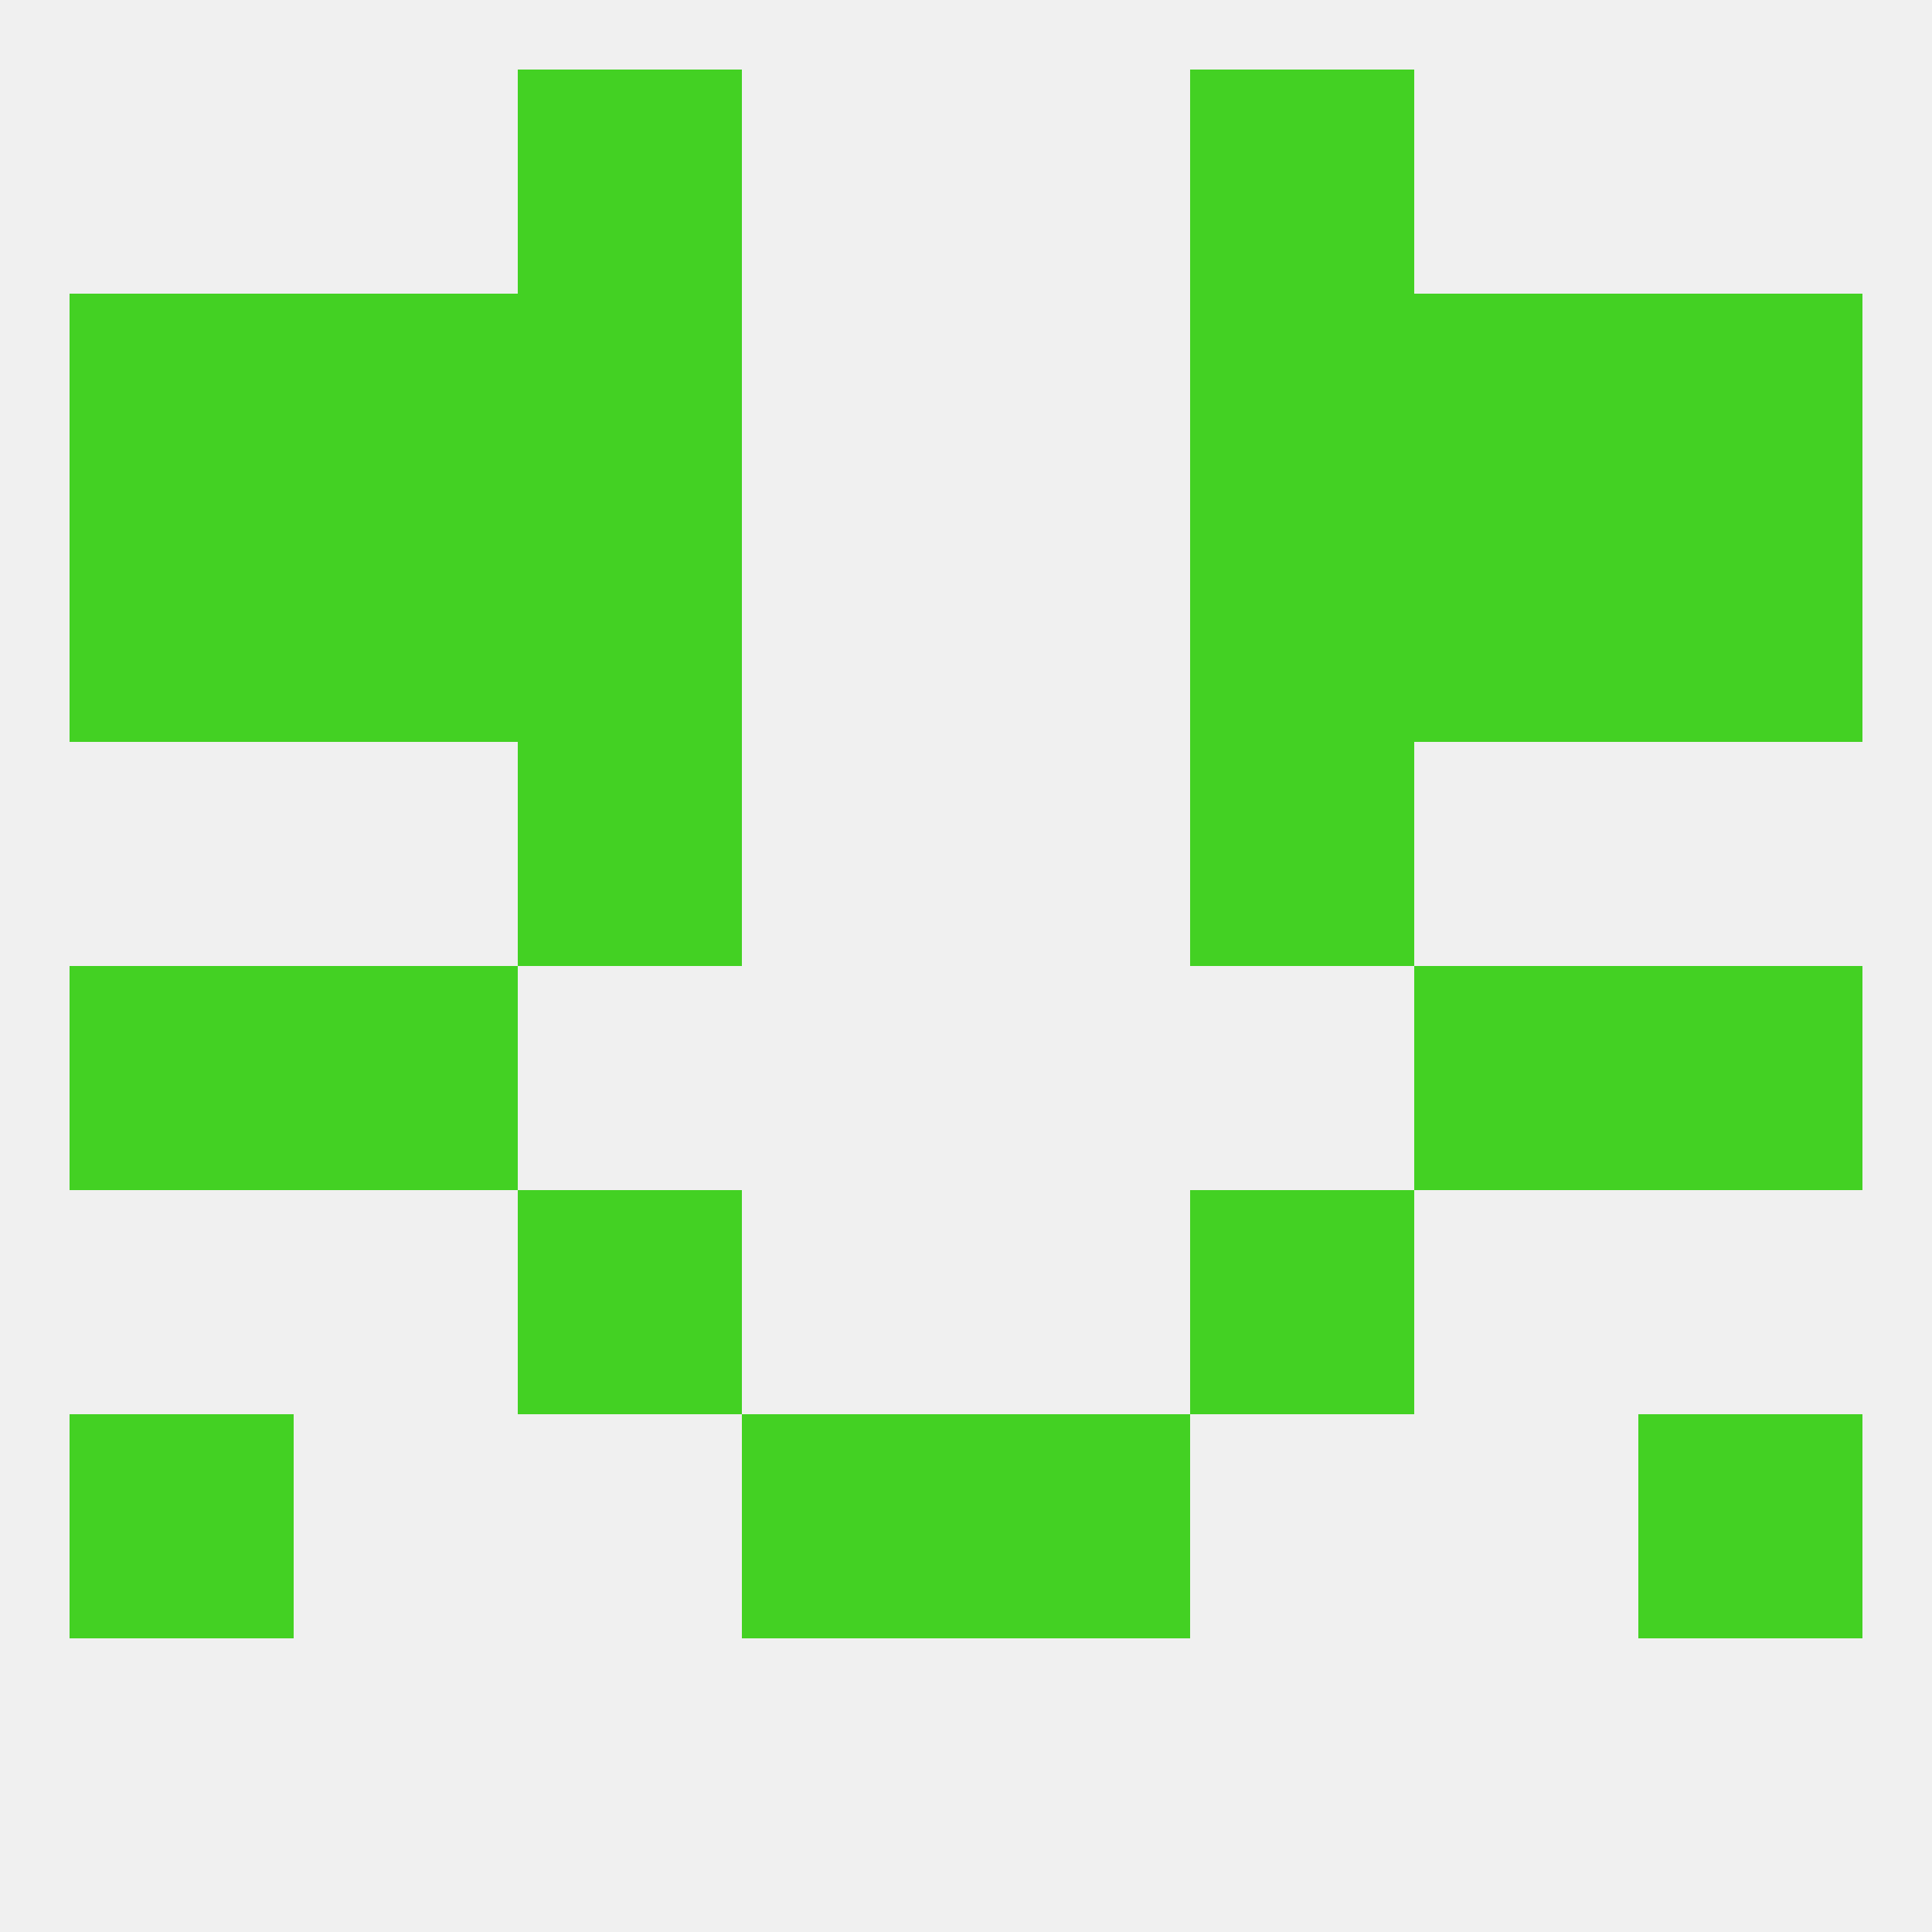 
<!--   <?xml version="1.0"?> -->
<svg version="1.1" baseprofile="full" xmlns="http://www.w3.org/2000/svg" xmlns:xlink="http://www.w3.org/1999/xlink" xmlns:ev="http://www.w3.org/2001/xml-events" width="250" height="250" viewBox="0 0 250 250" >
	<rect width="100%" height="100%" fill="rgba(240,240,240,255)"/>

	<rect x="67" y="154" width="29" height="29" fill="rgba(67,209,35,255)"/>
	<rect x="154" y="154" width="29" height="29" fill="rgba(67,209,35,255)"/>
	<rect x="96" y="183" width="29" height="29" fill="rgba(67,209,35,255)"/>
	<rect x="125" y="183" width="29" height="29" fill="rgba(67,209,35,255)"/>
	<rect x="9" y="183" width="29" height="29" fill="rgba(67,209,35,255)"/>
	<rect x="212" y="183" width="29" height="29" fill="rgba(67,209,35,255)"/>
	<rect x="67" y="96" width="29" height="29" fill="rgba(67,209,35,255)"/>
	<rect x="154" y="96" width="29" height="29" fill="rgba(67,209,35,255)"/>
	<rect x="183" y="67" width="29" height="29" fill="rgba(67,209,35,255)"/>
	<rect x="9" y="67" width="29" height="29" fill="rgba(67,209,35,255)"/>
	<rect x="212" y="67" width="29" height="29" fill="rgba(67,209,35,255)"/>
	<rect x="67" y="67" width="29" height="29" fill="rgba(67,209,35,255)"/>
	<rect x="154" y="67" width="29" height="29" fill="rgba(67,209,35,255)"/>
	<rect x="38" y="67" width="29" height="29" fill="rgba(67,209,35,255)"/>
	<rect x="183" y="38" width="29" height="29" fill="rgba(67,209,35,255)"/>
	<rect x="67" y="38" width="29" height="29" fill="rgba(67,209,35,255)"/>
	<rect x="154" y="38" width="29" height="29" fill="rgba(67,209,35,255)"/>
	<rect x="9" y="38" width="29" height="29" fill="rgba(67,209,35,255)"/>
	<rect x="212" y="38" width="29" height="29" fill="rgba(67,209,35,255)"/>
	<rect x="38" y="38" width="29" height="29" fill="rgba(67,209,35,255)"/>
	<rect x="67" y="9" width="29" height="29" fill="rgba(67,209,35,255)"/>
	<rect x="154" y="9" width="29" height="29" fill="rgba(67,209,35,255)"/>
	<rect x="9" y="125" width="29" height="29" fill="rgba(67,209,35,255)"/>
	<rect x="212" y="125" width="29" height="29" fill="rgba(67,209,35,255)"/>
	<rect x="38" y="125" width="29" height="29" fill="rgba(67,209,35,255)"/>
	<rect x="183" y="125" width="29" height="29" fill="rgba(67,209,35,255)"/>
</svg>